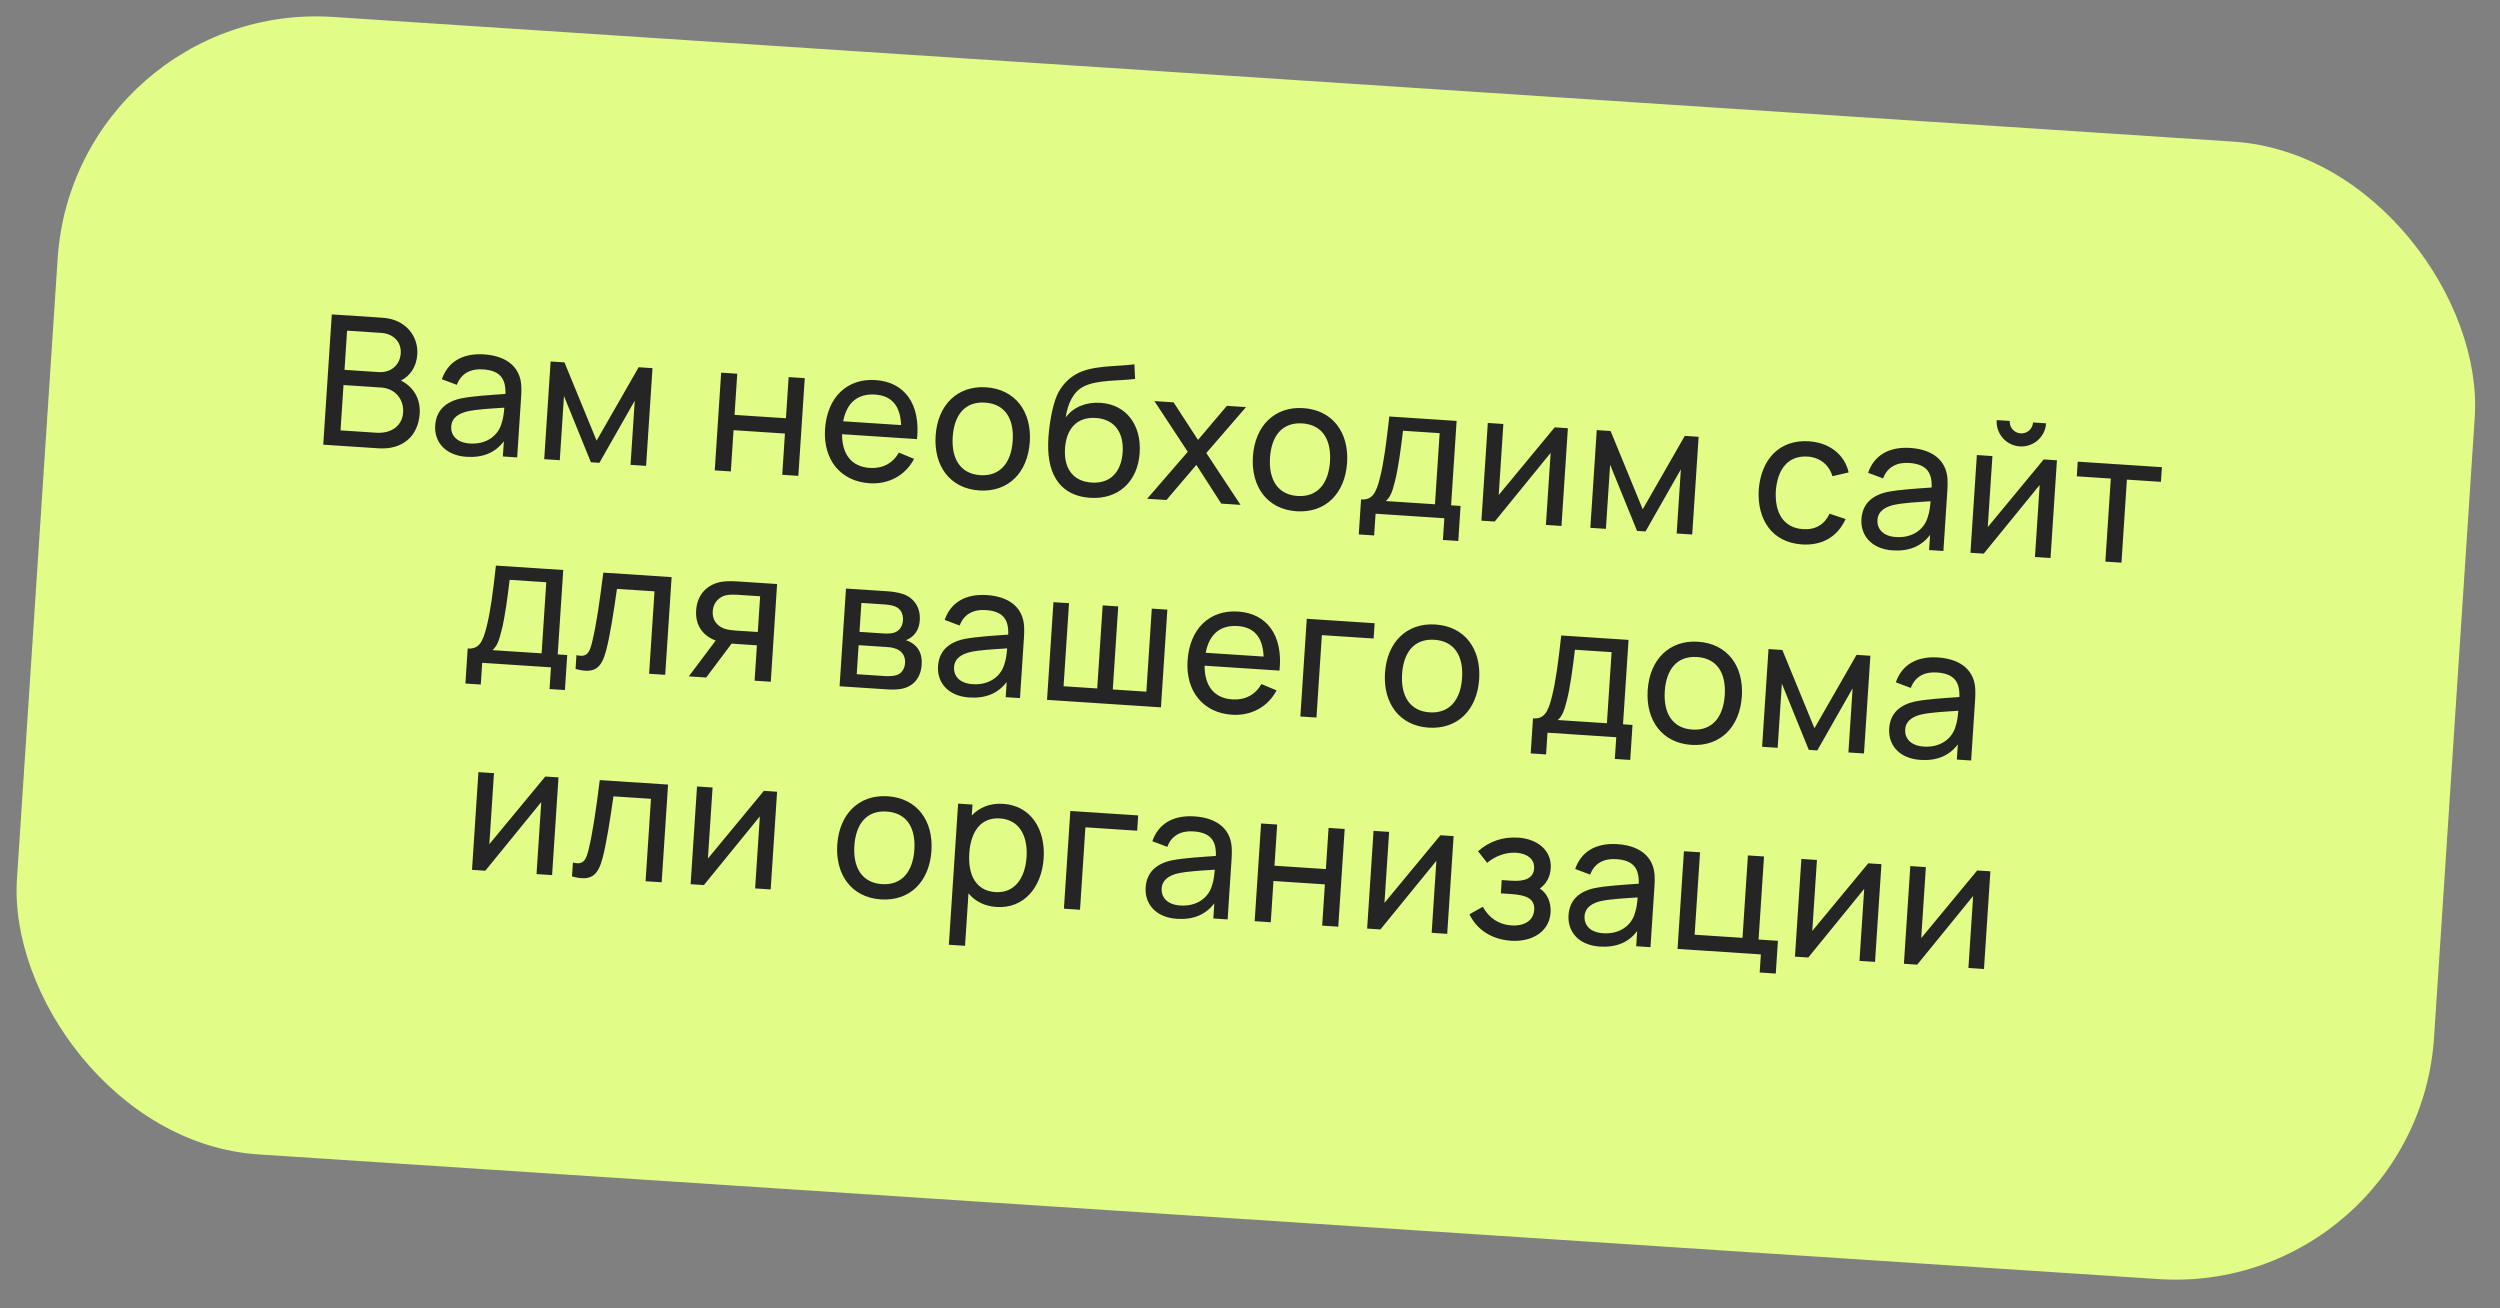 <?xml version="1.0" encoding="UTF-8"?> <svg xmlns="http://www.w3.org/2000/svg" width="193" height="101" viewBox="0 0 193 101" fill="none"><rect x="0" y="0" width="193" height="101" fill="#808080" stroke="none"/> <rect x="5.761" width="187" height="88" rx="20" transform="rotate(3.754 5.761 0)" fill="#E1FD88"></rect> <path d="M30.954 29.378C31.679 29.019 32.155 28.285 32.215 27.363C32.307 25.966 31.334 24.647 29.532 24.529L25.614 24.272L24.954 34.33L29.222 34.61C31.066 34.731 32.285 33.689 32.4 31.928C32.473 30.811 31.945 29.878 30.954 29.378ZM29.441 25.701C30.384 25.763 30.994 26.413 30.937 27.28C30.875 28.223 30.13 28.784 29.243 28.726L26.596 28.552L26.794 25.528L29.441 25.701ZM26.289 33.225L26.519 29.726L29.431 29.917C30.5 29.987 31.189 30.825 31.122 31.838C31.053 32.899 30.173 33.48 29.062 33.407L26.289 33.225ZM40.092 29.017C39.724 28.003 38.729 27.447 37.367 27.358C35.663 27.246 34.555 27.98 34.112 29.277L35.269 29.71C35.602 28.806 36.362 28.456 37.277 28.516C38.583 28.602 39.062 29.209 39.019 30.412C37.891 30.493 36.553 30.566 35.594 30.756C34.426 31.016 33.675 31.661 33.597 32.849C33.518 34.064 34.323 35.155 36.013 35.266C37.271 35.349 38.237 34.949 38.898 34.066L38.821 35.24L39.925 35.312L40.231 30.646C40.27 30.053 40.271 29.498 40.092 29.017ZM36.27 34.238C35.194 34.167 34.793 33.544 34.834 32.923C34.88 32.217 35.455 31.911 36.089 31.756C36.836 31.595 37.864 31.543 38.935 31.473C38.905 31.815 38.86 32.296 38.731 32.652C38.488 33.577 37.611 34.326 36.27 34.238ZM43.215 35.528L43.539 30.576L45.617 35.686L46.274 35.729L49.002 30.934L48.677 35.886L49.878 35.965L50.373 28.422L49.304 28.351L46.057 34.017L43.577 27.976L42.508 27.905L42.013 35.449L43.215 35.528ZM56.421 36.395L56.63 33.209L60.597 33.47L60.389 36.655L61.632 36.736L62.127 29.193L60.883 29.111L60.675 32.289L56.707 32.029L56.916 28.851L55.673 28.769L55.178 36.313L56.421 36.395ZM70.791 33.9C71.079 31.225 69.86 29.489 67.59 29.341C65.396 29.197 63.855 30.66 63.693 33.133C63.538 35.493 64.895 37.161 67.123 37.307C68.583 37.403 69.883 36.724 70.564 35.428L69.397 34.938C68.922 35.77 68.136 36.188 67.145 36.123C65.755 36.032 65.003 35.092 65.007 33.52L70.791 33.9ZM67.558 30.461C68.837 30.545 69.508 31.325 69.564 32.816L65.094 32.523C65.362 31.102 66.203 30.372 67.558 30.461ZM75.6 37.863C77.843 38.01 79.346 36.481 79.501 34.114C79.654 31.781 78.386 30.049 76.123 29.9C73.909 29.755 72.385 31.269 72.23 33.636C72.076 35.977 73.344 37.715 75.6 37.863ZM75.678 36.683C74.155 36.583 73.438 35.428 73.55 33.723C73.658 32.075 74.467 30.977 76.045 31.081C77.589 31.182 78.292 32.33 78.181 34.027C78.072 35.689 77.235 36.785 75.678 36.683ZM84.123 38.429C86.315 38.587 87.837 37.2 87.984 34.958C88.123 32.848 86.98 31.23 84.955 31.097C83.914 31.029 82.902 31.376 82.271 32.226C82.425 31.156 82.863 30.258 83.619 29.859C84.645 29.295 86.588 29.408 87.629 29.252L87.577 28.126C86.105 28.317 84.262 28.183 83.036 28.909C82.431 29.255 81.909 29.831 81.613 30.492C81.229 31.323 80.941 33.03 80.919 34.221C80.855 36.805 81.993 38.276 84.123 38.429ZM84.277 37.254C82.838 37.16 82.117 36.172 82.219 34.615C82.321 33.071 83.165 32.172 84.597 32.266C86.015 32.359 86.77 33.363 86.669 34.907C86.57 36.415 85.737 37.35 84.277 37.254ZM90.049 38.601L92.359 35.89L94.282 38.878L95.769 38.976L93.128 34.972L96.194 31.428L94.714 31.331L92.486 33.962L90.6 31.061L89.119 30.963L91.696 34.879L88.561 38.503L90.049 38.601ZM100.095 39.47C102.337 39.617 103.84 38.089 103.996 35.721C104.149 33.388 102.88 31.656 100.617 31.507C98.403 31.362 96.879 32.876 96.724 35.243C96.571 37.584 97.839 39.322 100.095 39.47ZM100.172 38.29C98.649 38.19 97.933 37.035 98.044 35.33C98.153 33.682 98.961 32.584 100.54 32.688C102.083 32.789 102.787 33.937 102.675 35.634C102.566 37.296 101.73 38.392 100.172 38.29ZM106.084 41.336L106.194 39.66L111.502 40.008L111.392 41.685L112.58 41.763L112.757 39.059L112.024 39.011L112.451 32.494L107.254 32.153C107.015 34.298 106.834 35.668 106.539 36.855C106.232 38.119 105.912 38.61 105.073 38.555L104.896 41.258L106.084 41.336ZM106.987 38.681C107.344 38.374 107.501 37.915 107.673 37.218C107.94 36.239 108.155 34.569 108.312 33.254L111.14 33.439L110.78 38.93L106.987 38.681ZM120.021 32.991L115.701 38.214L116.06 32.731L114.859 32.652L114.364 40.196L115.391 40.263L119.709 34.963L119.344 40.523L120.546 40.602L121.041 33.058L120.021 32.991ZM123.976 40.827L124.301 35.874L126.379 40.984L127.035 41.027L129.763 36.233L129.438 41.185L130.639 41.264L131.134 33.72L130.066 33.65L126.818 39.315L124.338 33.274L123.269 33.204L122.774 40.748L123.976 40.827ZM139.11 42.03C140.668 42.132 141.856 41.445 142.48 40.069L141.244 39.658C140.845 40.495 140.166 40.914 139.188 40.849C137.686 40.751 136.998 39.583 137.094 37.899C137.216 36.266 138.005 35.146 139.555 35.248C140.47 35.307 141.198 35.867 141.462 36.762L142.716 36.472C142.407 35.091 141.232 34.172 139.647 34.068C137.376 33.919 135.95 35.46 135.774 37.812C135.643 40.126 136.812 41.879 139.11 42.03ZM150.197 36.24C149.829 35.227 148.834 34.671 147.472 34.581C145.768 34.469 144.66 35.204 144.217 36.5L145.375 36.934C145.707 36.03 146.467 35.68 147.382 35.74C148.688 35.826 149.168 36.432 149.124 37.636C147.996 37.716 146.658 37.79 145.699 37.98C144.531 38.24 143.78 38.885 143.703 40.072C143.623 41.288 144.428 42.379 146.118 42.49C147.376 42.572 148.342 42.173 149.003 41.29L148.926 42.463L150.03 42.536L150.336 37.87C150.375 37.276 150.376 36.722 150.197 36.24ZM146.375 41.461C145.3 41.391 144.899 40.768 144.939 40.147C144.986 39.441 145.56 39.135 146.194 38.98C146.942 38.819 147.969 38.767 149.04 38.697C149.011 39.039 148.965 39.52 148.836 39.876C148.593 40.8 147.716 41.549 146.375 41.461ZM155.926 34.462C156.981 34.532 157.889 33.736 157.958 32.681L156.952 32.615C156.92 33.111 156.495 33.49 155.992 33.457C155.496 33.424 155.117 32.992 155.15 32.496L154.144 32.431C154.075 33.485 154.871 34.393 155.926 34.462ZM157.775 35.468L153.455 40.691L153.815 35.208L152.613 35.129L152.118 42.673L153.145 42.74L157.463 37.44L157.099 43L158.3 43.078L158.795 35.535L157.775 35.468ZM163.777 43.438L164.197 37.026L166.824 37.198L166.898 36.066L160.402 35.64L160.328 36.772L162.954 36.944L162.533 43.356L163.777 43.438ZM37.116 52.846L37.226 51.17L42.534 51.518L42.424 53.194L43.612 53.272L43.789 50.569L43.056 50.521L43.483 44.004L38.286 43.663C38.047 45.808 37.866 47.178 37.571 48.365C37.264 49.629 36.944 50.12 36.105 50.065L35.928 52.768L37.116 52.846ZM38.019 50.191C38.376 49.884 38.533 49.424 38.705 48.727C38.972 47.749 39.187 46.079 39.343 44.764L42.172 44.949L41.812 50.439L38.019 50.191ZM44.432 51.642C45.934 52.057 46.444 51.557 46.799 50.198C47.078 49.157 47.39 47.178 47.629 45.461L50.528 45.652L50.11 52.015L51.354 52.096L51.849 44.553L46.575 44.207C46.295 46.44 46.037 48.233 45.72 49.538C45.518 50.374 45.33 50.782 44.502 50.574L44.432 51.642ZM59.992 45.087L57.052 44.894C56.709 44.872 56.192 44.838 55.725 44.912C54.668 45.081 53.827 45.826 53.742 47.118C53.662 48.334 54.32 49.106 55.252 49.448L53.176 52.216L54.517 52.304L56.485 49.683C56.596 49.697 56.701 49.704 56.806 49.711L58.433 49.818L58.254 52.549L59.504 52.631L59.992 45.087ZM56.782 48.678C56.559 48.664 56.238 48.636 55.943 48.539C55.386 48.355 54.975 47.886 55.021 47.188C55.069 46.462 55.579 46.06 56.035 45.957C56.355 45.887 56.747 45.905 56.963 45.919L58.682 46.032L58.501 48.791L56.782 48.678ZM68.392 53.214C68.797 53.241 69.266 53.251 69.636 53.17C70.518 52.982 71.087 52.332 71.155 51.305C71.207 50.502 70.912 49.97 70.408 49.643C70.253 49.541 70.076 49.459 69.924 49.422C70.089 49.369 70.271 49.269 70.427 49.132C70.754 48.852 70.97 48.452 71.007 47.879C71.074 46.866 70.525 46.143 69.737 45.867C69.38 45.745 68.9 45.671 68.523 45.647L65.31 45.436L64.815 52.98L68.392 53.214ZM66.5 46.545L68.267 46.661C68.365 46.667 68.812 46.697 69.113 46.822C69.543 46.997 69.74 47.41 69.709 47.885C69.68 48.325 69.451 48.717 69.022 48.843C68.8 48.913 68.477 48.92 68.225 48.903L66.353 48.78L66.5 46.545ZM66.286 49.807L68.424 49.947C68.591 49.958 68.843 49.975 69.042 50.044C69.566 50.177 69.911 50.585 69.872 51.179C69.843 51.626 69.605 52.045 69.114 52.146C68.893 52.195 68.584 52.21 68.388 52.197L66.139 52.049L66.286 49.807ZM78.91 47.598C78.542 46.584 77.547 46.028 76.185 45.939C74.481 45.827 73.373 46.561 72.93 47.858L74.087 48.292C74.42 47.387 75.18 47.037 76.095 47.097C77.401 47.183 77.88 47.79 77.836 48.993C76.709 49.074 75.371 49.148 74.412 49.337C73.244 49.597 72.493 50.242 72.415 51.43C72.336 52.645 73.141 53.736 74.831 53.847C76.088 53.93 77.055 53.53 77.716 52.648L77.639 53.821L78.743 53.893L79.049 49.227C79.088 48.634 79.089 48.08 78.91 47.598ZM75.088 52.819C74.012 52.748 73.611 52.126 73.652 51.504C73.698 50.798 74.273 50.492 74.907 50.338C75.654 50.176 76.682 50.124 77.753 50.054C77.723 50.396 77.678 50.877 77.549 51.233C77.306 52.158 76.429 52.907 75.088 52.819ZM89.625 54.607L90.12 47.063L88.919 46.985L88.498 53.397L85.907 53.227L86.327 46.815L85.126 46.736L84.705 53.148L82.107 52.978L82.528 46.565L81.326 46.487L80.831 54.03L89.625 54.607ZM98.777 51.77C99.065 49.096 97.846 47.36 95.576 47.211C93.383 47.067 91.842 48.53 91.679 51.003C91.525 53.364 92.881 55.031 95.109 55.178C96.569 55.273 97.87 54.594 98.551 53.299L97.383 52.808C96.908 53.64 96.123 54.059 95.131 53.993C93.741 53.902 92.989 52.962 92.994 51.391L98.777 51.77ZM95.544 48.331C96.823 48.415 97.494 49.196 97.551 50.687L93.08 50.394C93.349 48.973 94.189 48.242 95.544 48.331ZM101.631 55.395L102.048 49.032L106.044 49.294L106.121 48.113L100.882 47.77L100.387 55.313L101.631 55.395ZM110.292 56.174C112.534 56.321 114.037 54.792 114.193 52.424C114.346 50.091 113.077 48.359 110.814 48.211C108.6 48.066 107.077 49.579 106.921 51.947C106.768 54.287 108.036 56.026 110.292 56.174ZM110.369 54.993C108.846 54.893 108.13 53.738 108.241 52.033C108.349 50.385 109.158 49.288 110.737 49.391C112.28 49.492 112.984 50.64 112.872 52.337C112.763 54 111.927 55.095 110.369 54.993ZM119.357 58.242L119.467 56.565L124.775 56.913L124.665 58.59L125.853 58.668L126.03 55.965L125.297 55.916L125.724 49.399L120.527 49.059C120.288 51.203 120.107 52.574 119.812 53.761C119.505 55.024 119.185 55.515 118.347 55.46L118.169 58.164L119.357 58.242ZM120.261 55.586C120.617 55.28 120.774 54.82 120.946 54.123C121.213 53.144 121.428 51.475 121.585 50.159L124.414 50.345L124.053 55.835L120.261 55.586ZM130.571 57.504C132.813 57.651 134.316 56.122 134.471 53.754C134.624 51.421 133.356 49.69 131.093 49.541C128.879 49.396 127.355 50.909 127.2 53.277C127.047 55.617 128.314 57.356 130.571 57.504ZM130.648 56.324C129.125 56.224 128.408 55.068 128.52 53.364C128.628 51.715 129.437 50.618 131.016 50.722C132.559 50.823 133.263 51.97 133.151 53.668C133.042 55.33 132.206 56.426 130.648 56.324ZM137.235 57.731L137.56 52.779L139.638 57.889L140.295 57.932L143.022 53.137L142.697 58.089L143.899 58.168L144.394 50.624L143.325 50.554L140.077 56.22L137.597 50.178L136.529 50.108L136.034 57.652L137.235 57.731ZM152.339 52.415C151.97 51.402 150.975 50.846 149.613 50.756C147.909 50.644 146.802 51.379 146.359 52.675L147.516 53.109C147.849 52.205 148.608 51.855 149.523 51.915C150.83 52.001 151.309 52.607 151.265 53.811C150.137 53.891 148.8 53.965 147.84 54.154C146.673 54.415 145.922 55.06 145.844 56.247C145.764 57.463 146.569 58.554 148.26 58.665C149.517 58.747 150.483 58.347 151.145 57.465L151.068 58.638L152.171 58.711L152.477 54.045C152.516 53.451 152.518 52.897 152.339 52.415ZM148.517 57.636C147.441 57.566 147.04 56.943 147.081 56.321C147.127 55.616 147.701 55.31 148.336 55.155C149.083 54.994 150.11 54.942 151.181 54.872C151.152 55.214 151.106 55.695 150.978 56.051C150.735 56.975 149.858 57.724 148.517 57.636ZM42.096 59.947L37.776 65.171L38.136 59.687L36.934 59.609L36.439 67.152L37.466 67.22L41.785 61.919L41.42 67.479L42.621 67.558L43.116 60.014L42.096 59.947ZM44.158 67.659C45.66 68.073 46.17 67.573 46.526 66.215C46.805 65.174 47.117 63.195 47.356 61.478L50.255 61.668L49.837 68.031L51.08 68.113L51.575 60.569L46.302 60.223C46.022 62.457 45.764 64.25 45.447 65.555C45.245 66.39 45.056 66.799 44.228 66.59L44.158 67.659ZM58.971 61.054L54.651 66.278L55.011 60.795L53.81 60.716L53.315 68.26L54.342 68.327L58.66 63.026L58.295 68.586L59.496 68.665L59.991 61.121L58.971 61.054ZM68.007 69.434C70.25 69.581 71.753 68.052 71.908 65.684C72.061 63.351 70.793 61.62 68.53 61.471C66.316 61.326 64.792 62.839 64.637 65.207C64.484 67.547 65.751 69.286 68.007 69.434ZM68.085 68.254C66.562 68.154 65.845 66.998 65.957 65.294C66.065 63.645 66.874 62.548 68.453 62.651C69.996 62.753 70.7 63.9 70.588 65.598C70.479 67.26 69.643 68.356 68.085 68.254ZM77.458 62.057C76.431 61.989 75.616 62.329 75.021 62.956L75.076 62.111L73.966 62.038L73.251 72.935L74.501 73.017L74.767 68.965C75.267 69.573 75.993 69.958 76.928 70.019C79.038 70.158 80.422 68.516 80.571 66.253C80.719 63.989 79.553 62.194 77.458 62.057ZM76.85 68.871C75.327 68.771 74.721 67.531 74.829 65.876C74.939 64.207 75.714 63.086 77.188 63.182C78.724 63.283 79.355 64.573 79.251 66.166C79.145 67.772 78.337 68.968 76.85 68.871ZM83.377 70.232L83.794 63.868L87.79 64.131L87.867 62.95L82.629 62.606L82.134 70.15L83.377 70.232ZM94.939 64.684C94.571 63.67 93.576 63.114 92.214 63.025C90.51 62.913 89.402 63.647 88.959 64.944L90.116 65.378C90.449 64.473 91.209 64.123 92.124 64.183C93.43 64.269 93.909 64.876 93.865 66.079C92.738 66.16 91.4 66.234 90.441 66.423C89.273 66.683 88.522 67.328 88.444 68.516C88.365 69.731 89.17 70.822 90.86 70.933C92.118 71.016 93.084 70.616 93.745 69.734L93.668 70.907L94.772 70.979L95.078 66.313C95.117 65.72 95.118 65.166 94.939 64.684ZM91.117 69.905C90.041 69.834 89.64 69.212 89.681 68.59C89.727 67.885 90.302 67.578 90.936 67.424C91.683 67.262 92.711 67.21 93.782 67.14C93.752 67.482 93.707 67.963 93.578 68.32C93.335 69.244 92.458 69.993 91.117 69.905ZM98.103 71.198L98.312 68.013L102.28 68.273L102.071 71.458L103.314 71.54L103.809 63.996L102.566 63.914L102.357 67.093L98.39 66.832L98.598 63.654L97.355 63.573L96.86 71.116L98.103 71.198ZM111.2 64.481L106.88 69.704L107.24 64.221L106.038 64.142L105.543 71.686L106.57 71.753L110.888 66.453L110.524 72.013L111.725 72.092L112.22 64.548L111.2 64.481ZM118.879 68.597C119.388 68.21 119.674 67.696 119.717 67.039C119.81 65.628 118.66 64.76 117.207 64.665C115.999 64.585 114.935 64.972 114.108 65.717L114.807 66.612C115.386 66.117 116.215 65.778 117.054 65.833C117.843 65.885 118.484 66.278 118.433 67.053C118.382 67.821 117.686 68.056 116.708 67.992L115.933 67.941L115.866 68.968L116.648 69.019C117.808 69.095 118.499 69.358 118.441 70.245C118.388 71.056 117.698 71.508 116.679 71.442C115.701 71.377 114.962 70.873 114.472 70.006L113.438 70.584C114.019 71.772 115.155 72.527 116.65 72.625C118.264 72.731 119.607 71.935 119.704 70.454C119.751 69.728 119.491 68.988 118.879 68.597ZM127.585 66.826C127.216 65.812 126.221 65.256 124.859 65.167C123.155 65.055 122.048 65.789 121.605 67.086L122.762 67.519C123.095 66.615 123.854 66.265 124.769 66.325C126.075 66.411 126.555 67.018 126.511 68.221C125.383 68.302 124.046 68.375 123.086 68.565C121.919 68.825 121.168 69.47 121.09 70.658C121.01 71.873 121.815 72.964 123.506 73.075C124.763 73.157 125.729 72.758 126.39 71.875L126.313 73.049L127.417 73.121L127.723 68.455C127.762 67.861 127.763 67.307 127.585 66.826ZM123.763 72.047C122.687 71.976 122.286 71.353 122.327 70.732C122.373 70.026 122.947 69.72 123.582 69.565C124.329 69.404 125.356 69.352 126.427 69.282C126.398 69.624 126.352 70.105 126.224 70.461C125.981 71.385 125.104 72.135 123.763 72.047ZM137.09 75.159L137.256 72.63L135.762 72.532L136.182 66.12L134.939 66.038L134.521 72.402L130.826 72.159L131.244 65.796L130 65.714L129.506 73.258L135.939 73.68L135.847 75.077L137.09 75.159ZM144.228 66.648L139.907 71.871L140.267 66.388L139.066 66.309L138.571 73.853L139.598 73.92L143.916 68.62L143.551 74.18L144.752 74.258L145.247 66.715L144.228 66.648ZM152.638 67.2L148.318 72.423L148.677 66.94L147.476 66.861L146.981 74.405L148.008 74.472L152.326 69.171L151.961 74.731L153.163 74.81L153.658 67.266L152.638 67.2Z" fill="#252525"></path> </svg> 